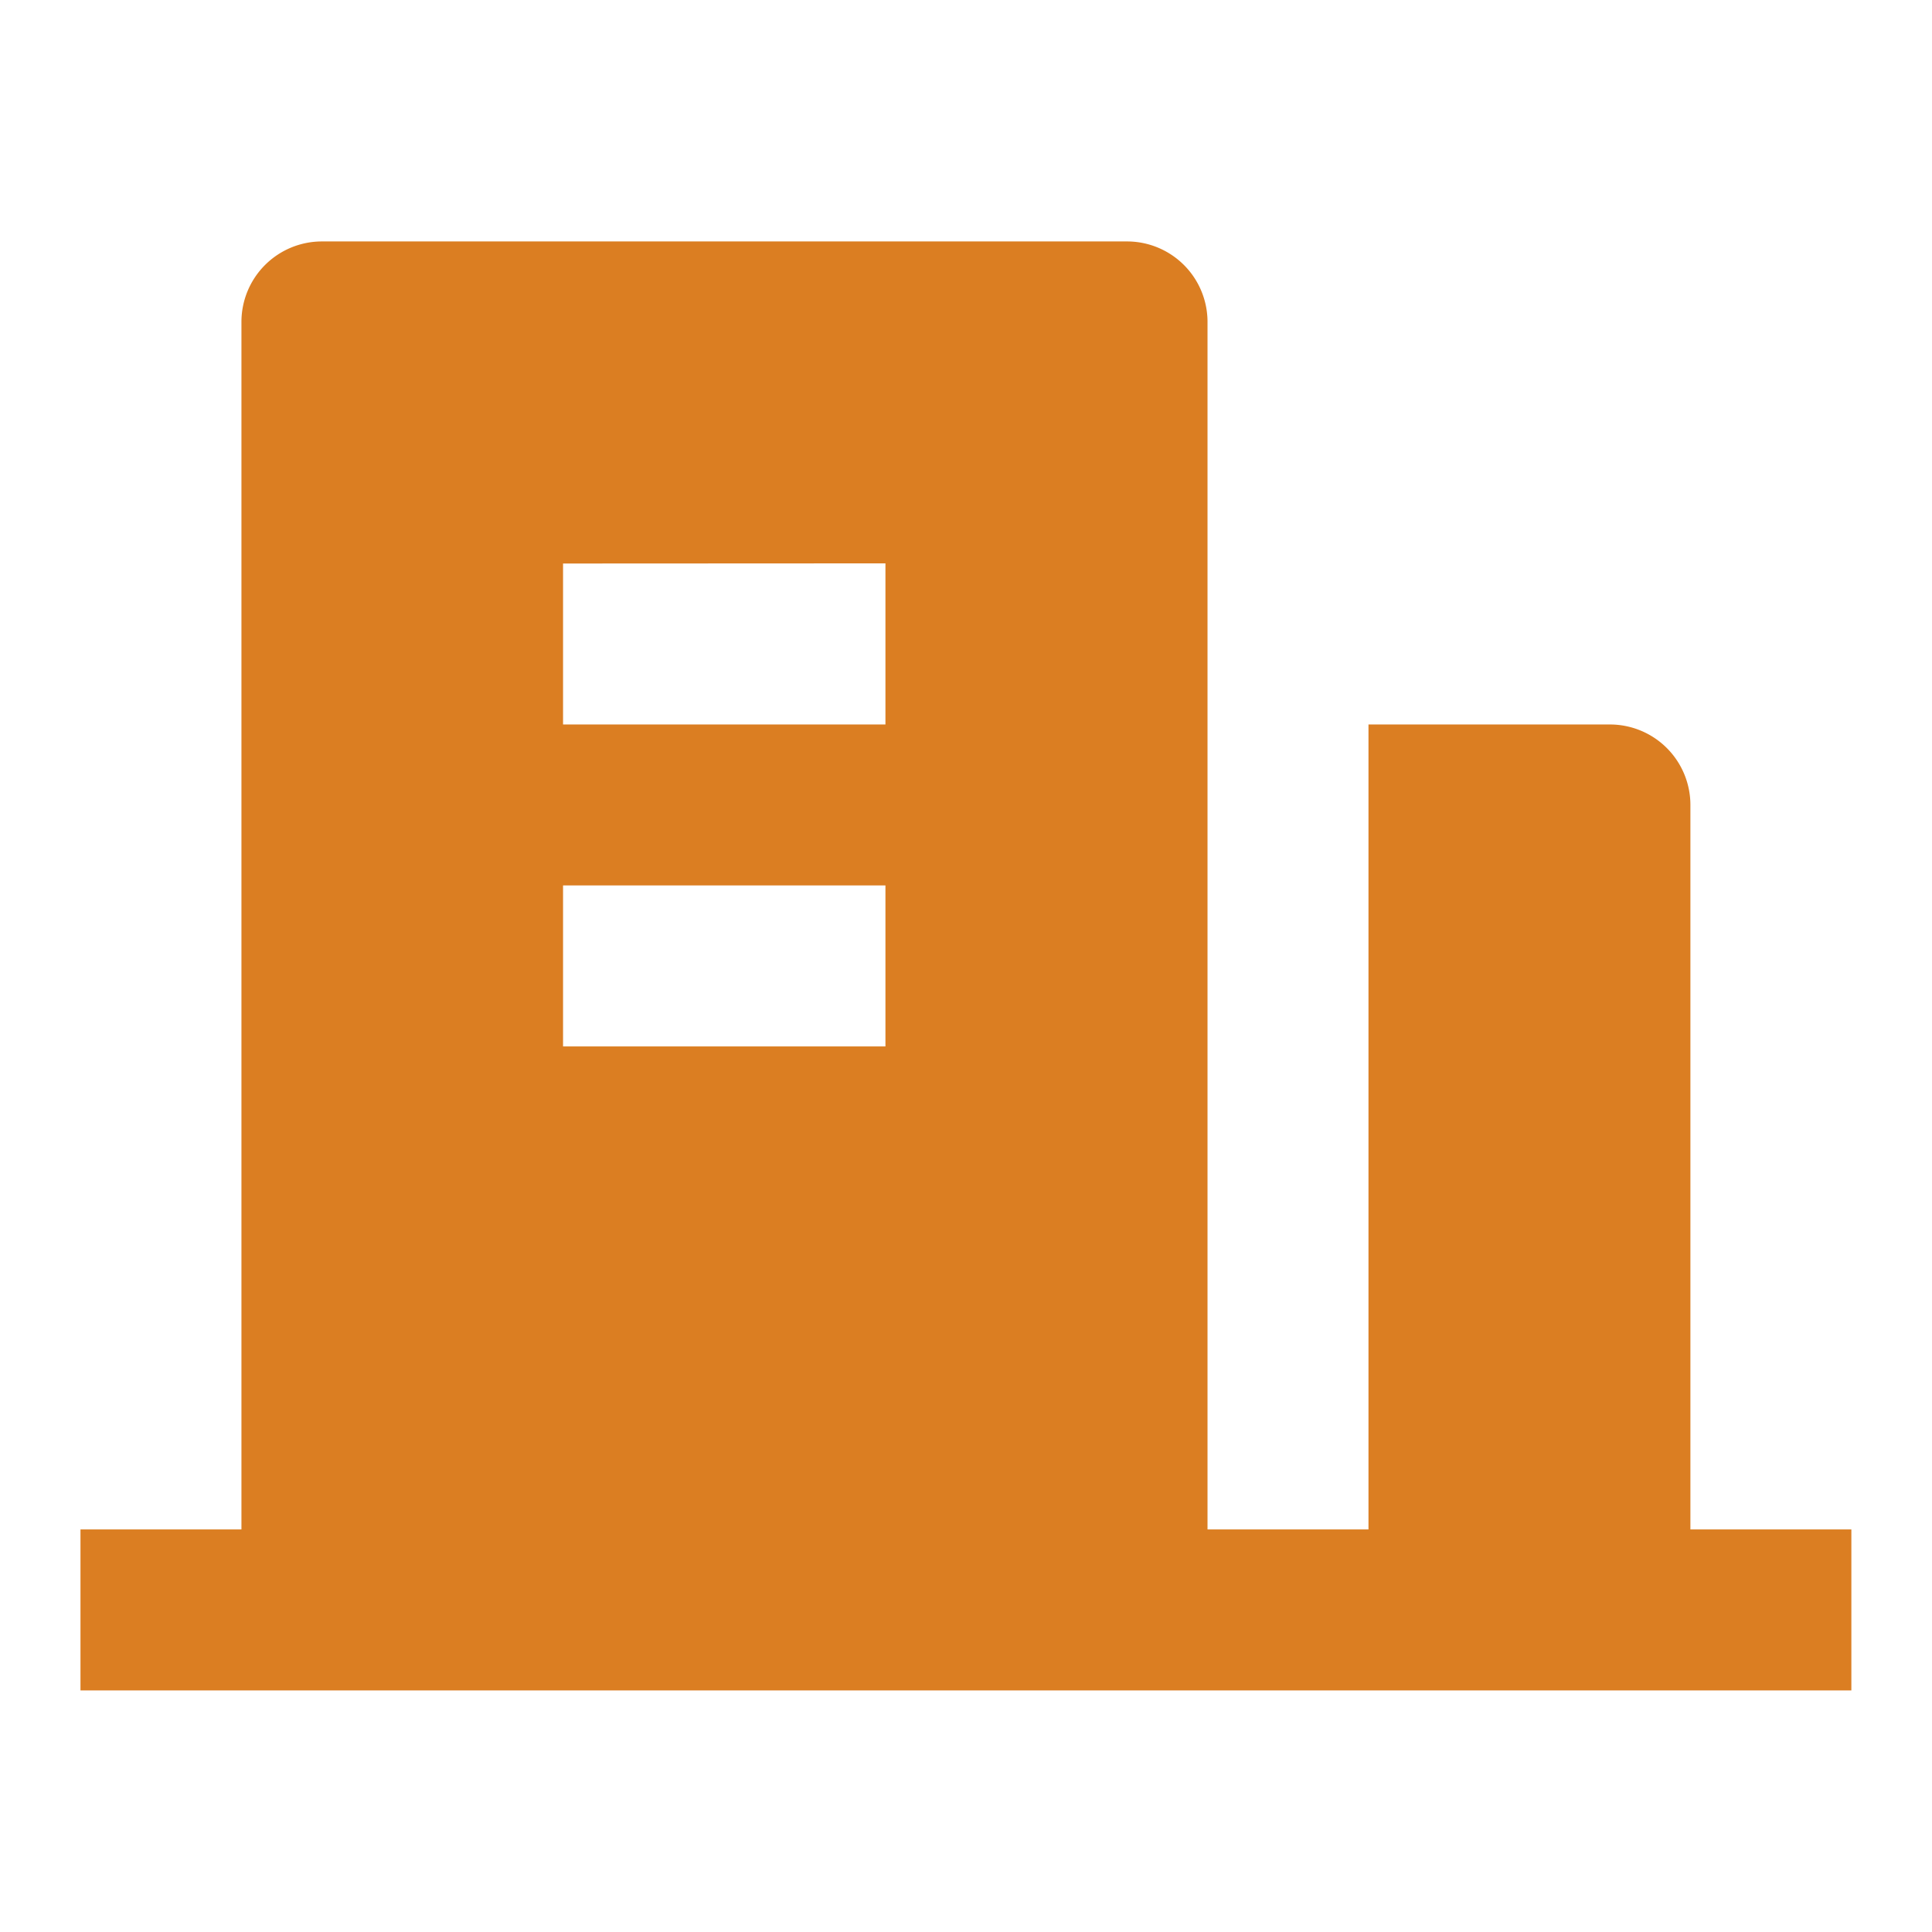 <svg xmlns="http://www.w3.org/2000/svg" width="12.339" height="12.339" viewBox="0 0 12.339 12.339"><defs><style>.a{fill:none;}.b{fill:#db7e22;}</style></defs><path class="a" d="M0,0H12.339V12.339H0Z"/><path class="b" d="M11.282,11.226h1.028v1.028H1V11.226H2.028V3.514A.514.514,0,0,1,2.542,3H7.684a.514.514,0,0,1,.514.514v7.712H9.226V6.085h1.542a.514.514,0,0,1,.514.514Zm-7.2-4.113V8.141H6.141V7.113Zm0-2.056V6.085H6.141V5.056Z" transform="translate(-0.486 -1.458)"/></svg>